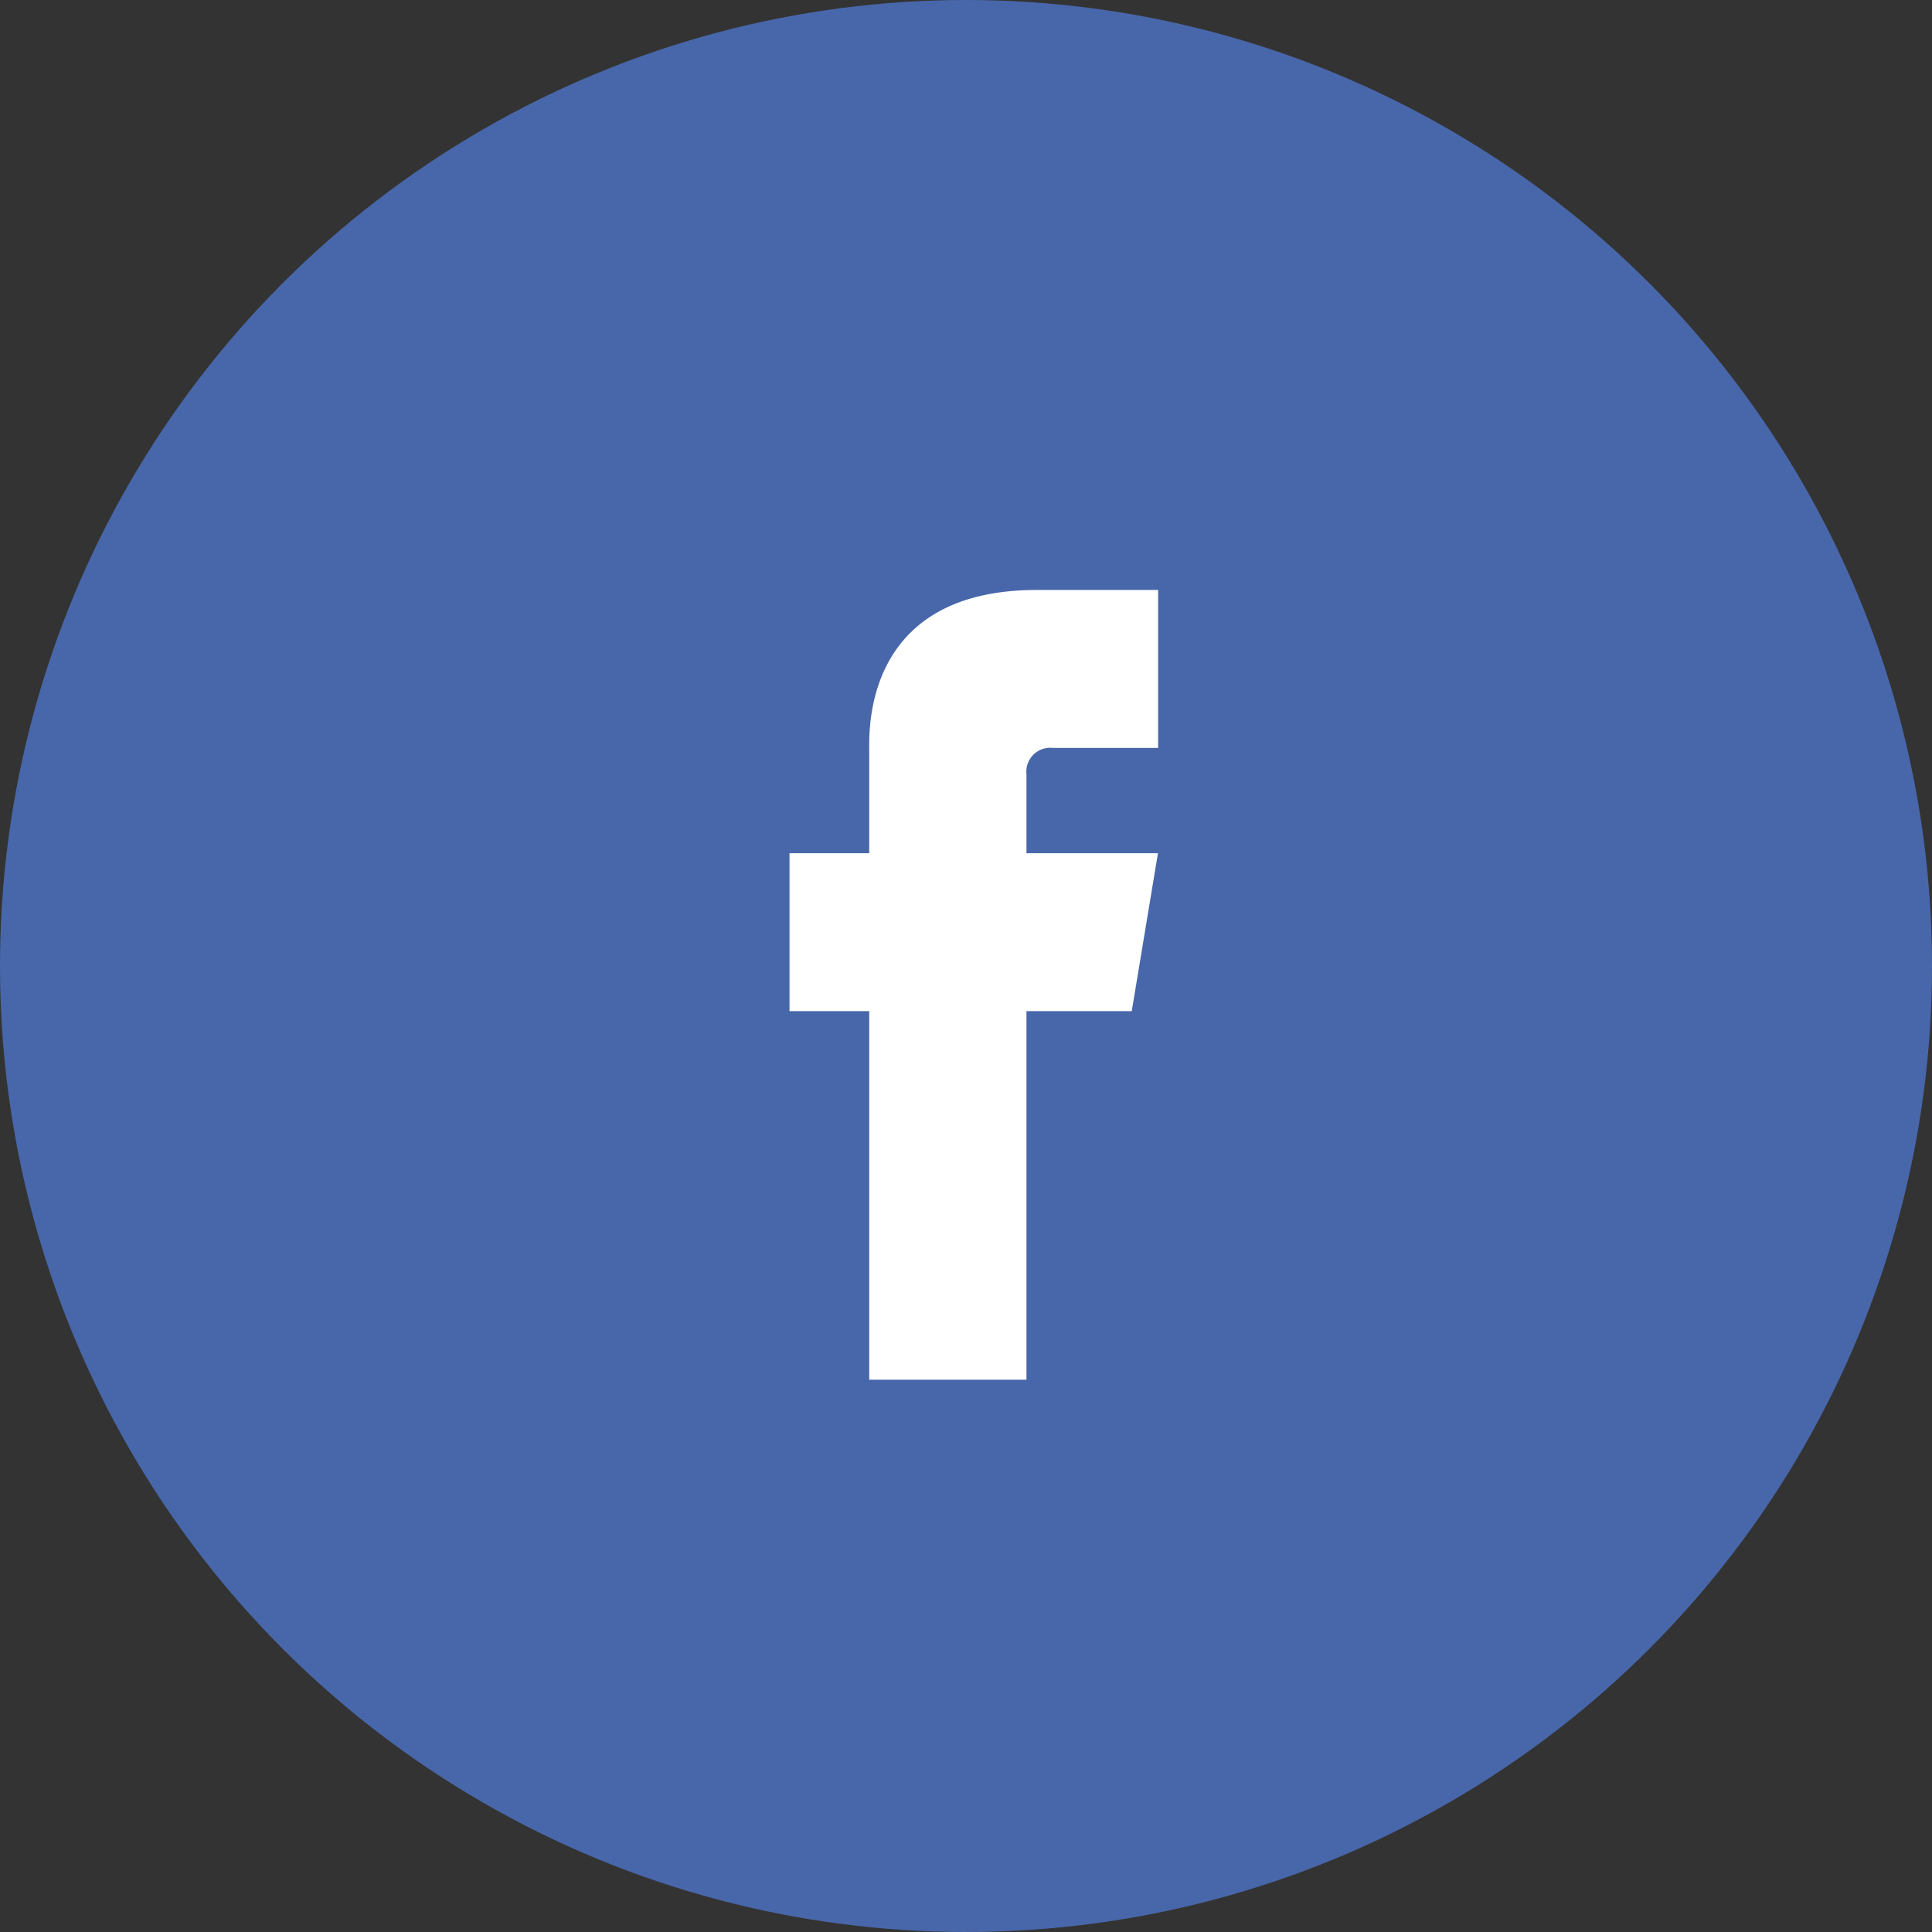 <svg xmlns="http://www.w3.org/2000/svg" width="43" height="43" viewBox="0 0 43 43"><rect x="0" y="0" width="43" height="43" fill="#333333" stroke="none"/><g id="icon_hoikuis_facebook" transform="translate(-757 -3085)"><circle id="楕円形_772" data-name="楕円形 772" cx="21.5" cy="21.5" r="21.5" transform="translate(757 3085)" fill="#4867aa"/><g id="グループ_550" data-name="グループ 550" transform="translate(774.572 3098.131)"><path id="パス_1175" data-name="パス 1175" d="M391.453 191.684h-7.617v-3.515h8.2z" transform="translate(-383.836 -182.31)" fill="#fff"/><path id="Facebook" d="M386.864 181.708v14.038h3.5V182.27a.531.531.0 0 1 .586-.586h2.344v-3.515h-2.7C386.773 178.169 386.864 181.249 386.864 181.708z" transform="translate(-385.09 -178.169)" fill="#fff"/></g></g></svg>